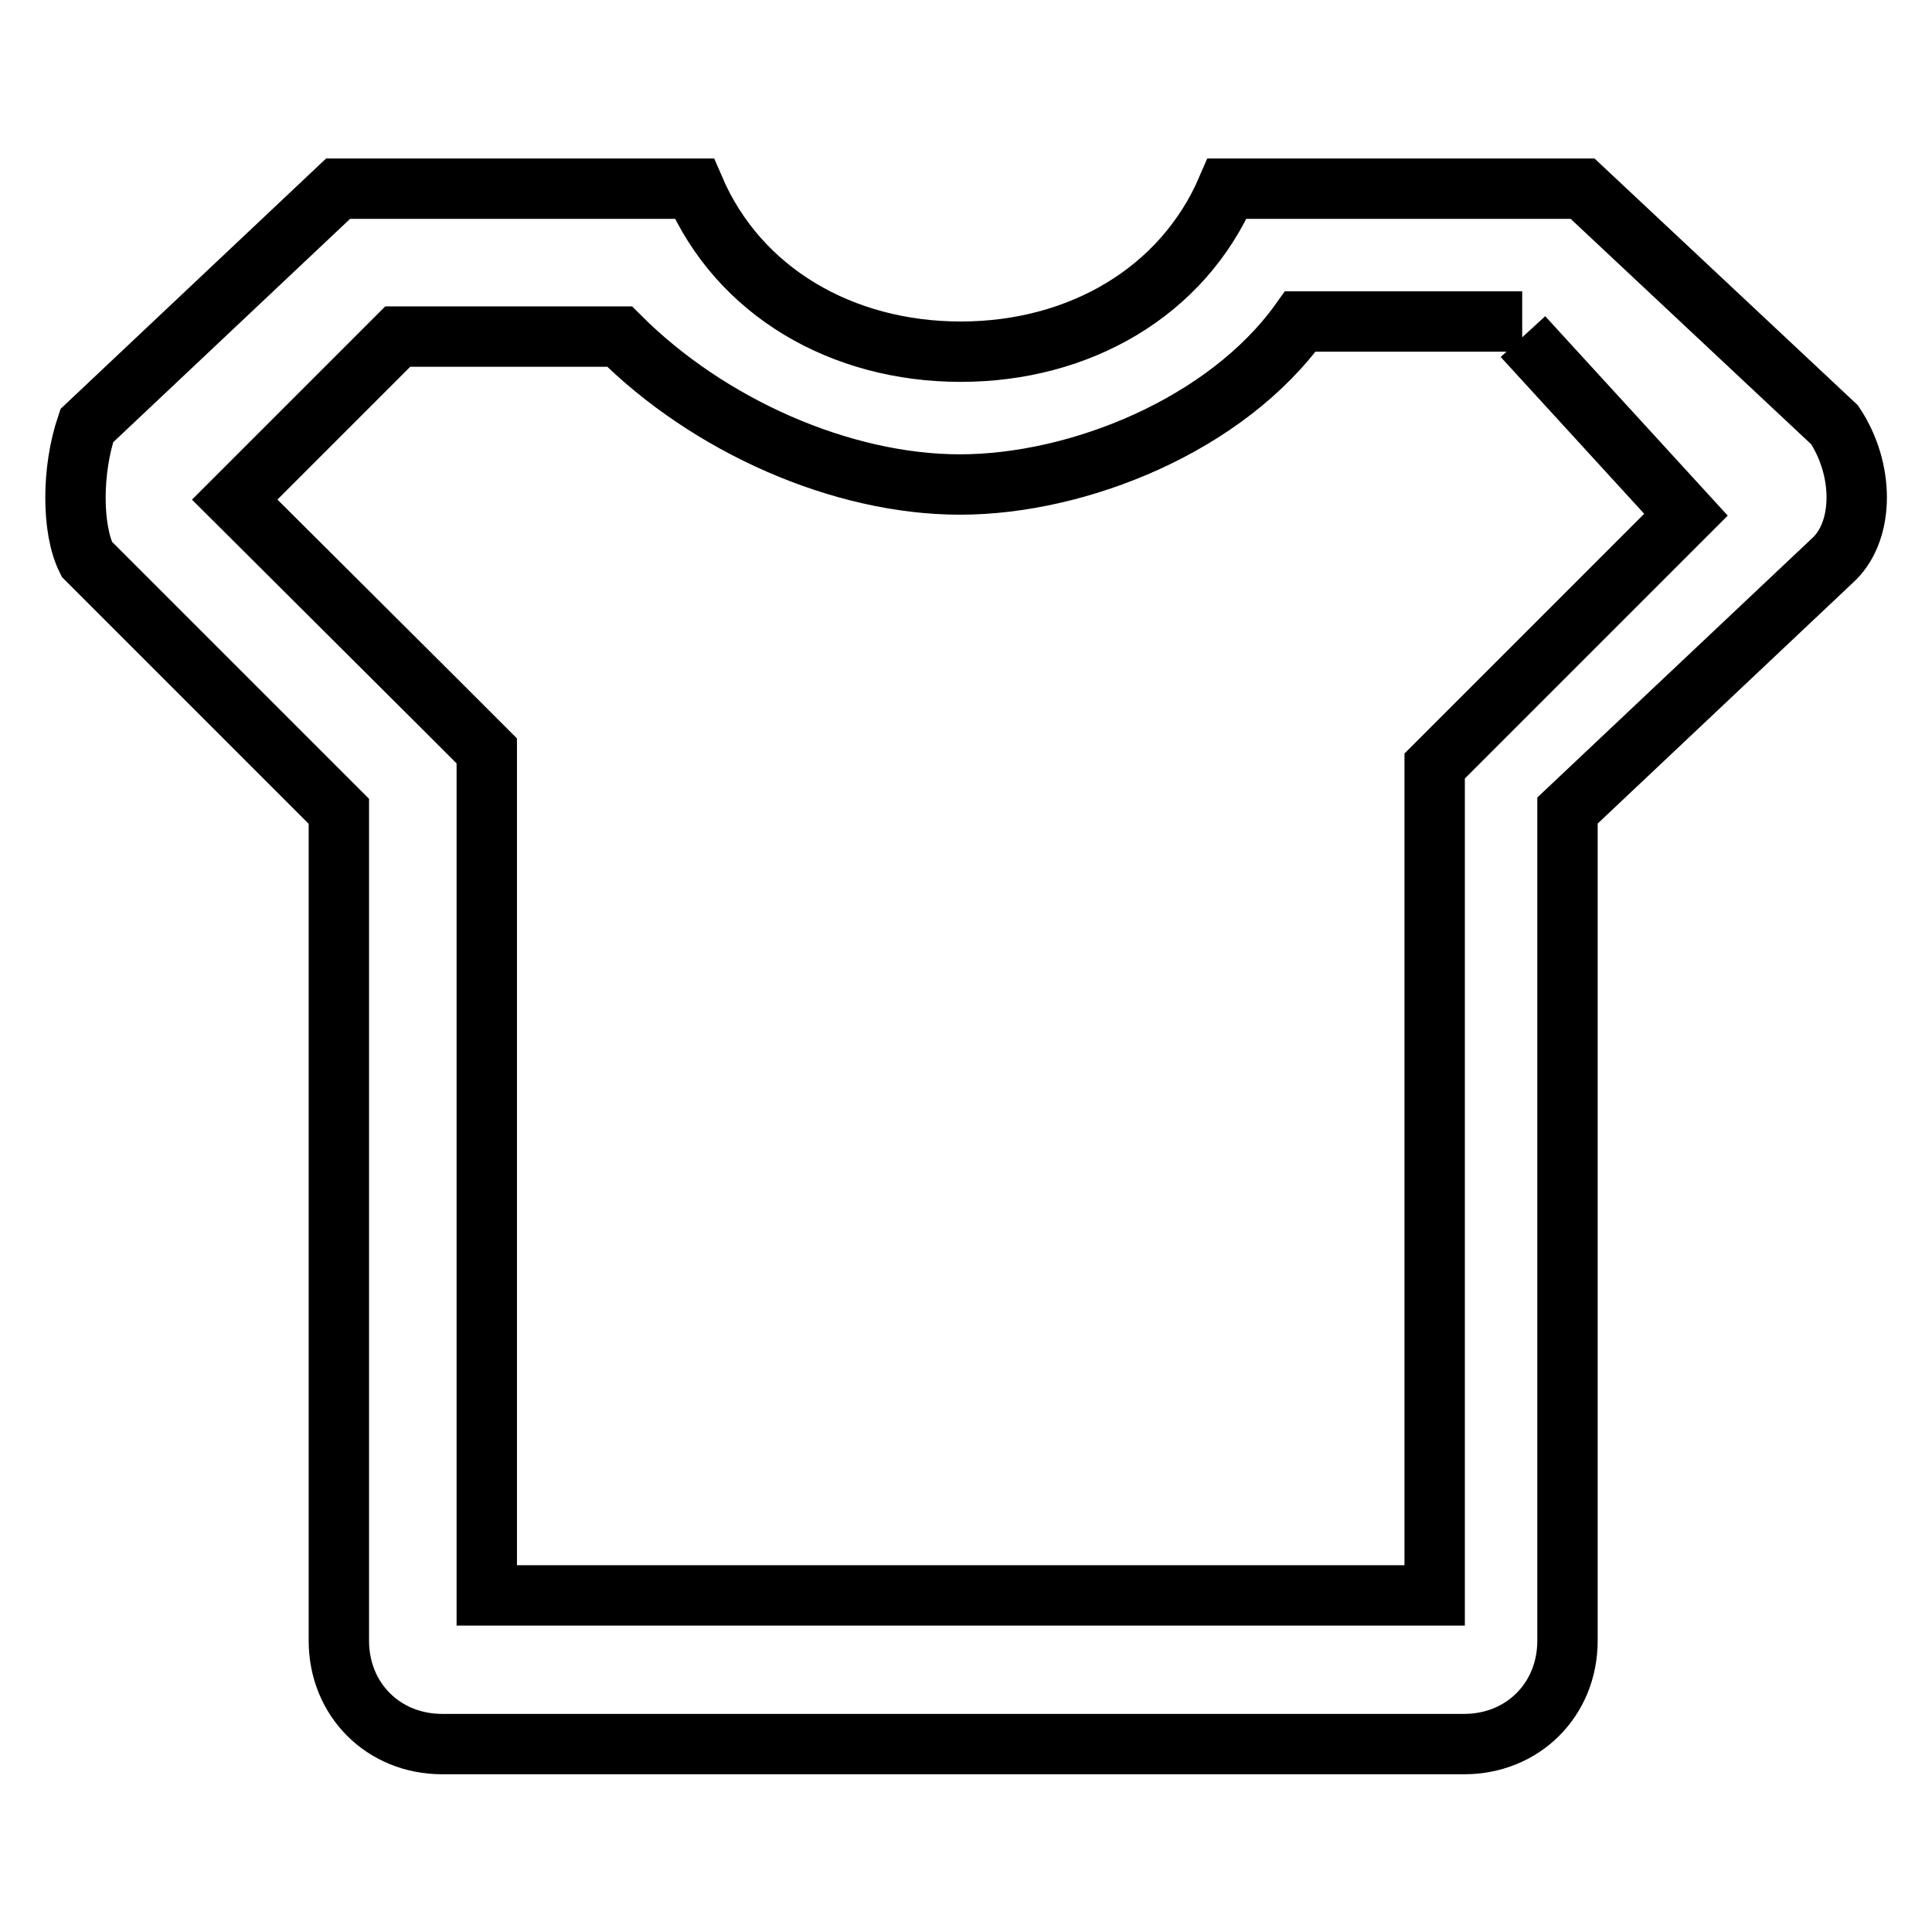 <?xml version="1.0" encoding="utf-8"?>
<!-- Svg Vector Icons : http://www.onlinewebfonts.com/icon -->
<!DOCTYPE svg PUBLIC "-//W3C//DTD SVG 1.1//EN" "http://www.w3.org/Graphics/SVG/1.1/DTD/svg11.dtd">
<svg version="1.1" xmlns="http://www.w3.org/2000/svg" xmlns:xlink="http://www.w3.org/1999/xlink" x="0px" y="0px" viewBox="0 0 256 256" enable-background="new 0 0 256 256" xml:space="preserve">
<g> <path stroke-width="8" fill-opacity="0" stroke="#000000"  d="M201.8,44.6l21.6,23.6L196,95.6l-5.9,5.9v5.9v104H64.5v-104v-7.9l-5.9-5.9L31.1,66.2l21.6-21.6h29.4 c11.8,11.8,29.4,19.6,45.1,19.6c15.7,0,35.3-7.9,45.1-21.6h29.4 M209.7,25h-47.1c-5.9,13.7-19.6,21.6-35.3,21.6 c-15.7,0-29.4-7.9-35.3-21.6H44.8L11.5,56.4c-2,5.9-2,13.7,0,17.7l33.4,33.4v109.9c0,7.8,5.9,13.7,13.7,13.7H194 c7.8,0,13.7-5.9,13.7-13.7V107.4L243.1,74c3.9-3.9,3.9-11.8,0-17.7L209.7,25L209.7,25z"/></g>
</svg>